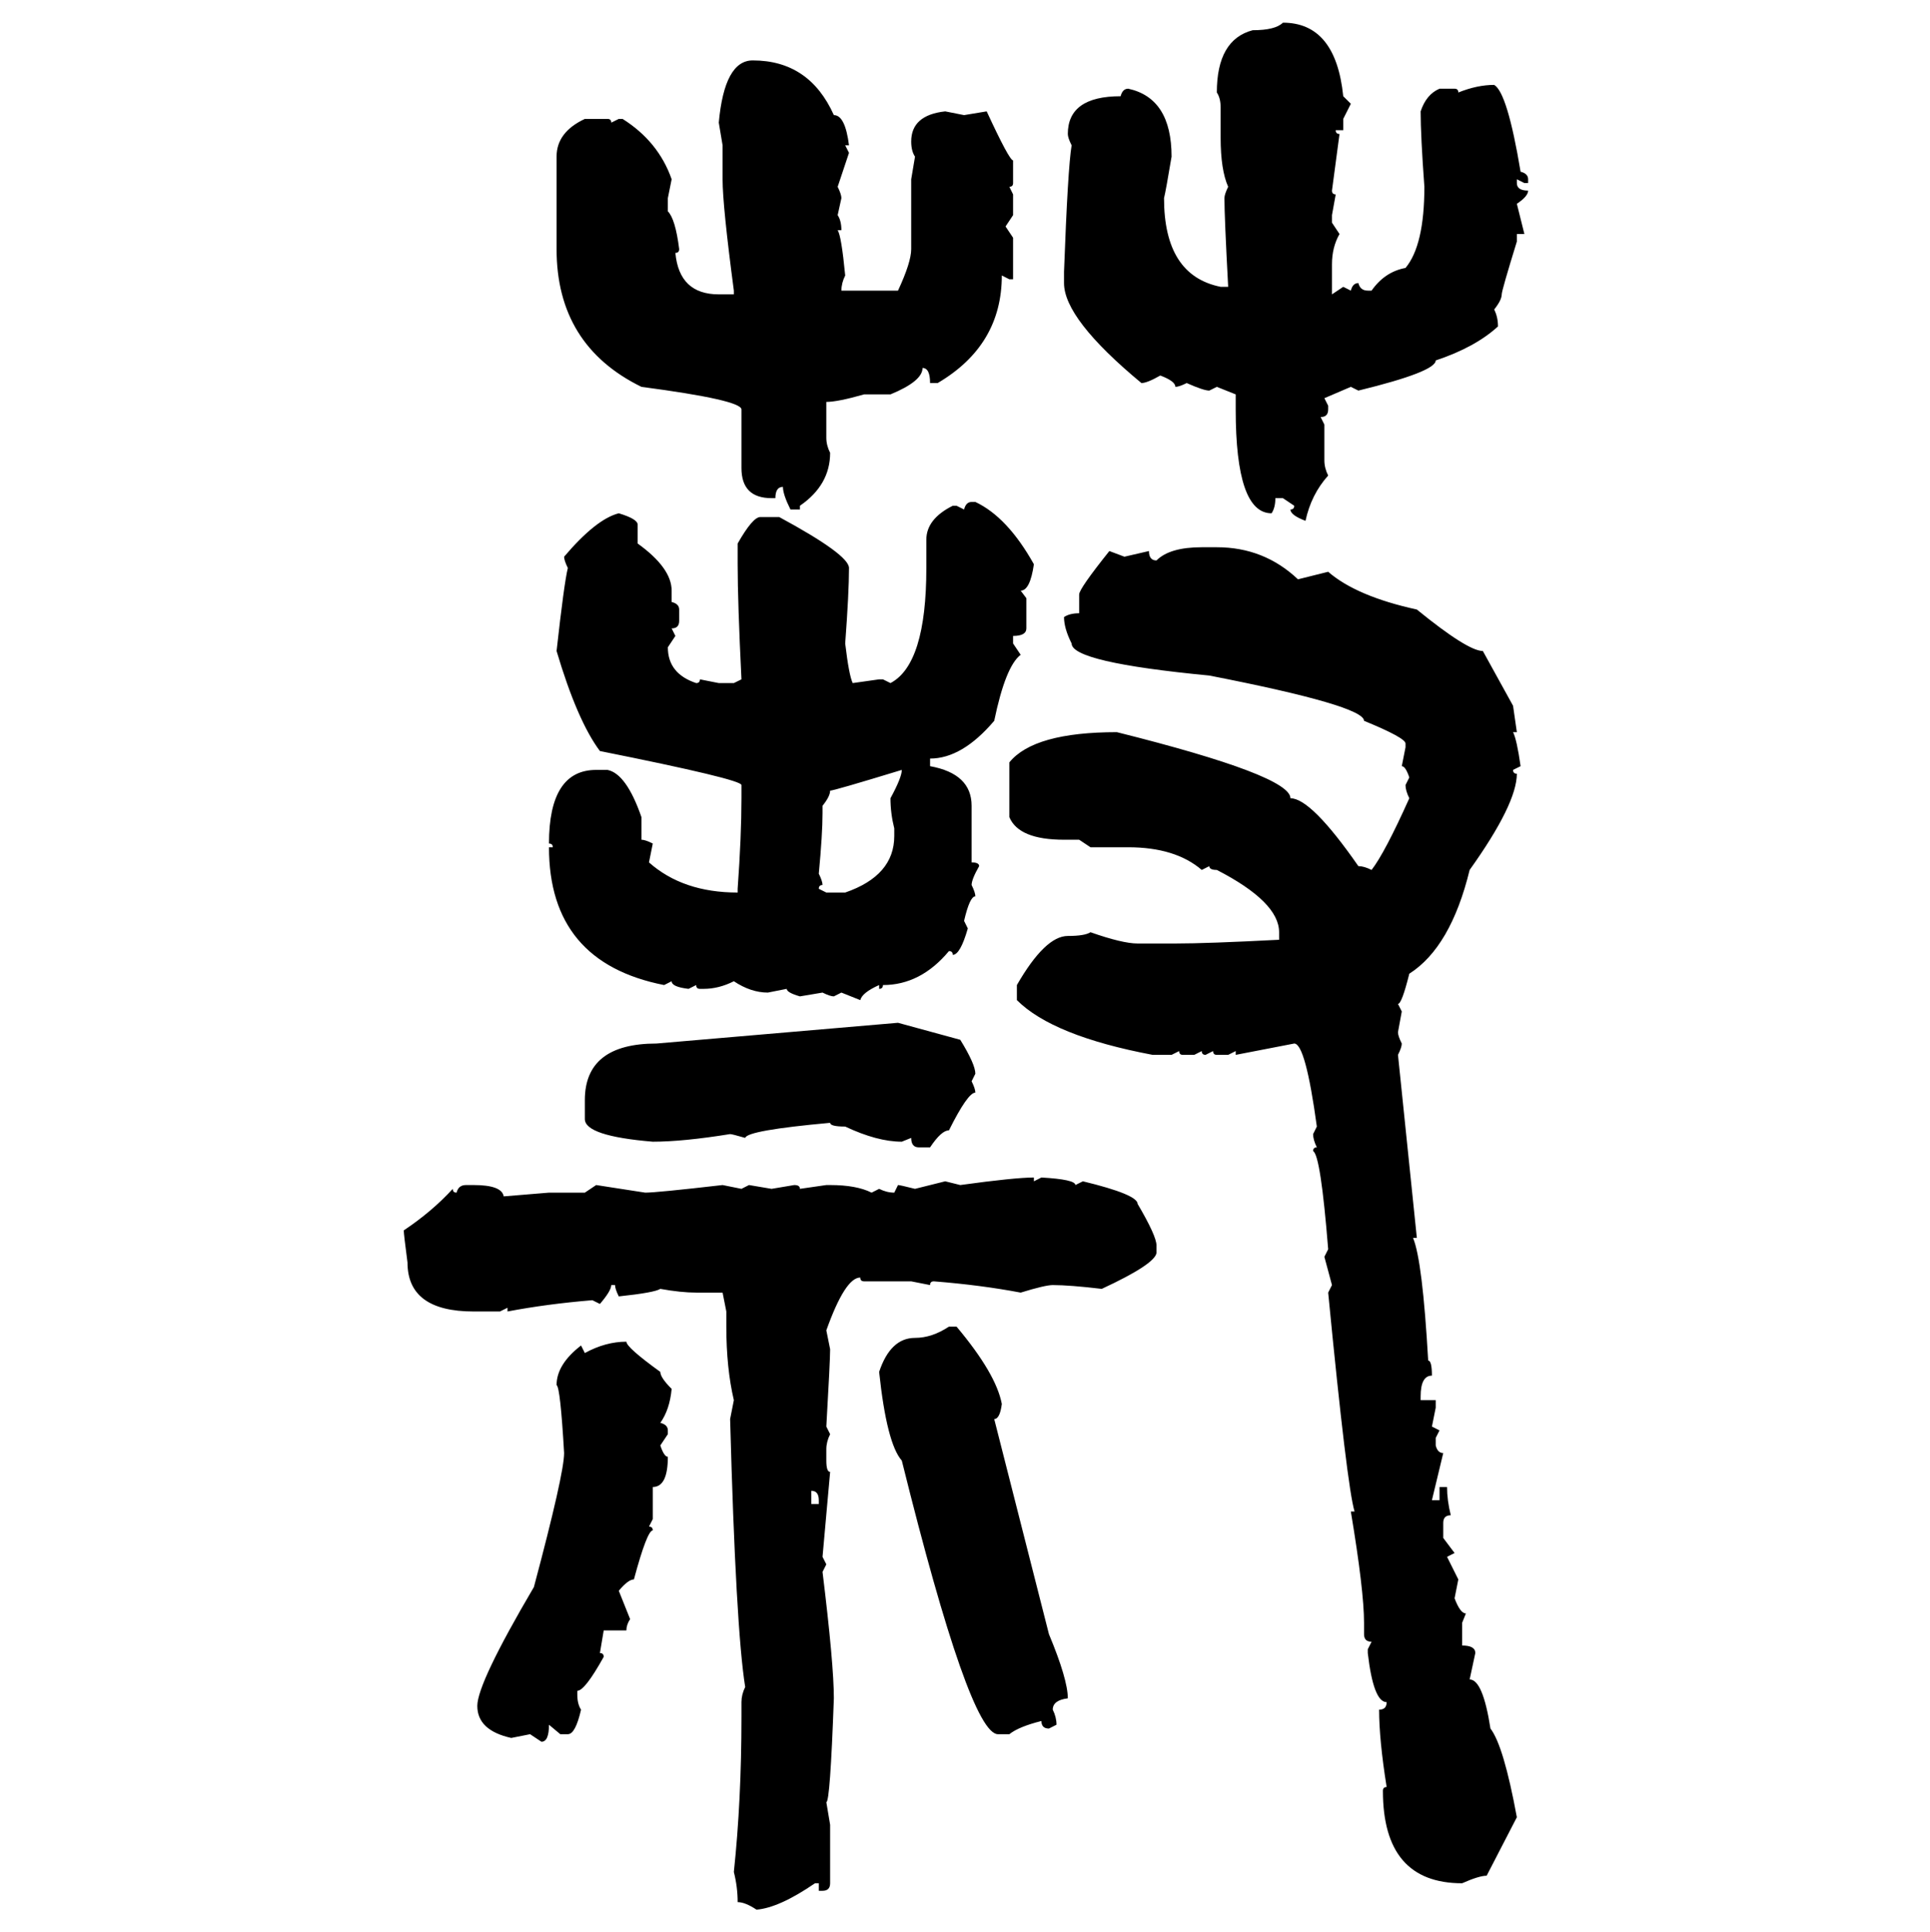 <svg xmlns="http://www.w3.org/2000/svg" xmlns:xlink="http://www.w3.org/1999/xlink" width="299.707" height="300"><path d="M199.22 3.52L199.22 3.52Q207.42 3.52 208.59 14.94L208.59 14.94L209.77 16.11L208.59 18.46L208.59 20.21L207.42 20.21Q207.42 20.80 208.01 20.80L208.01 20.80L206.84 29.59Q206.84 30.18 207.42 30.18L207.42 30.18L206.84 33.40L206.84 34.57L208.01 36.33Q206.84 38.38 206.84 41.02L206.84 41.02L206.84 45.70L208.59 44.53L209.77 45.12Q210.06 43.95 210.94 43.95L210.94 43.95Q211.23 45.12 212.40 45.12L212.40 45.12L212.99 45.12Q215.04 42.19 218.26 41.60L218.26 41.60Q221.19 38.09 221.19 29.00L221.19 29.00Q220.61 21.09 220.61 17.29L220.61 17.29Q221.48 14.65 223.54 13.77L223.54 13.77L225.88 13.77Q226.46 13.77 226.46 14.36L226.46 14.36Q229.39 13.18 232.03 13.18L232.03 13.18Q234.08 14.36 236.13 26.66L236.13 26.66Q237.30 26.95 237.30 27.83L237.30 27.83L237.30 28.42L236.72 28.42L235.55 27.83L235.55 28.42Q235.55 29.59 237.30 29.59L237.30 29.59Q237.30 30.47 235.55 31.64L235.55 31.64L236.72 36.33L235.55 36.33L235.55 37.50Q233.20 45.12 233.20 45.70L233.20 45.70Q233.20 46.58 232.03 48.05L232.03 48.05Q232.62 49.22 232.62 50.68L232.62 50.68Q229.10 53.91 222.95 55.96L222.95 55.96Q222.95 57.71 210.94 60.64L210.94 60.64L209.77 60.06L205.66 61.82L206.25 62.99L206.25 63.57Q206.25 64.75 205.08 64.75L205.08 64.75L205.66 65.92L205.66 71.48Q205.66 72.66 206.25 73.83L206.25 73.83Q203.61 76.76 202.73 80.86L202.73 80.86Q200.39 79.98 200.39 79.10L200.39 79.10Q200.98 79.10 200.98 78.52L200.98 78.52L199.22 77.34L198.05 77.34Q198.05 78.81 197.46 79.69L197.46 79.69Q191.89 79.69 191.89 63.57L191.89 63.57L191.89 61.23L188.96 60.06L187.79 60.64Q186.91 60.64 184.28 59.47L184.28 59.47Q183.11 60.06 182.52 60.06L182.52 60.06Q182.52 59.18 180.18 58.30L180.18 58.30Q178.13 59.47 177.25 59.47L177.25 59.47Q165.23 49.51 165.23 43.95L165.23 43.95L165.23 42.19Q165.82 26.07 166.41 22.56L166.41 22.56Q165.82 21.39 165.82 20.80L165.82 20.80Q165.82 14.94 174.02 14.94L174.02 14.94Q174.32 13.77 175.20 13.77L175.20 13.77Q181.93 15.23 181.93 24.32L181.93 24.32Q181.05 29.59 180.76 30.76L180.76 30.76Q180.76 42.77 189.55 44.53L189.55 44.53L190.72 44.53Q190.14 33.69 190.14 30.76L190.14 30.76Q190.14 30.18 190.72 29.00L190.72 29.00Q189.55 26.37 189.55 21.39L189.55 21.39L189.55 16.70Q189.55 15.23 188.96 14.36L188.96 14.36Q188.96 6.15 194.53 4.69L194.53 4.69Q198.05 4.69 199.22 3.52ZM116.89 9.38L116.89 9.38Q125.68 9.38 129.49 17.87L129.49 17.87Q131.25 17.87 131.84 22.56L131.84 22.56L131.25 22.56L131.84 23.73L130.08 29.00Q130.66 30.18 130.66 30.76L130.66 30.76L130.08 33.40Q130.66 34.28 130.66 35.74L130.66 35.74L130.08 35.74Q130.66 36.62 131.25 42.77L131.25 42.77Q130.66 43.95 130.66 45.12L130.66 45.12L139.45 45.12Q141.50 40.72 141.50 38.67L141.50 38.67L141.50 27.83L142.09 24.32Q141.50 23.44 141.50 21.97L141.50 21.97Q141.50 17.87 146.78 17.29L146.78 17.29L149.71 17.87L153.22 17.29Q156.74 24.90 157.32 24.90L157.32 24.90L157.32 28.42Q157.32 29.00 156.74 29.00L156.74 29.00L157.32 30.18L157.32 33.40L156.15 35.16L157.32 36.91L157.32 43.36L156.74 43.36L155.57 42.77Q155.57 53.61 145.61 59.47L145.61 59.47L144.43 59.47Q144.43 57.13 143.26 57.13L143.26 57.13Q143.26 59.18 138.28 61.23L138.28 61.23L134.18 61.23Q130.08 62.40 128.32 62.40L128.32 62.40L128.32 67.97Q128.32 69.14 128.91 70.31L128.91 70.31Q128.91 75.29 124.22 78.52L124.22 78.52L124.22 79.10L122.75 79.10Q121.58 76.76 121.58 75.59L121.58 75.59Q120.41 75.59 120.41 77.34L120.41 77.34L119.82 77.34Q115.14 77.34 115.14 72.66L115.14 72.66L115.14 63.57Q115.14 62.11 99.61 60.06L99.61 60.06Q86.43 53.61 86.43 38.67L86.43 38.67L86.43 24.32Q86.43 20.51 90.82 18.46L90.82 18.46L94.34 18.46Q94.92 18.46 94.92 19.04L94.92 19.04L96.09 18.46L96.68 18.46Q102.25 21.97 104.30 27.83L104.30 27.83L103.71 30.76L103.71 32.81Q104.88 33.98 105.47 38.67L105.47 38.67Q105.47 39.26 104.88 39.26L104.88 39.26Q105.47 45.70 111.62 45.70L111.62 45.70L113.96 45.70L113.96 45.12Q112.21 31.93 112.21 27.83L112.21 27.83L112.21 22.56L111.62 19.04Q112.50 9.38 116.89 9.38ZM150.88 77.93L150.88 77.93L151.46 77.93Q156.45 80.27 160.55 87.60L160.55 87.60Q159.96 91.70 158.50 91.70L158.50 91.70L159.38 92.87L159.38 97.56Q159.38 98.73 157.32 98.73L157.32 98.73L157.32 99.90L158.50 101.66Q156.15 103.42 154.39 111.91L154.39 111.91Q149.41 117.77 144.43 117.77L144.43 117.77L144.43 118.95Q150.88 120.12 150.88 125.10L150.88 125.10L150.88 133.89Q152.05 133.89 152.05 134.47L152.05 134.47Q150.88 136.52 150.88 137.40L150.88 137.40Q151.46 138.57 151.46 139.16L151.46 139.16Q150.59 139.16 149.71 142.97L149.71 142.97L150.29 144.14Q149.12 148.24 147.95 148.24L147.95 148.24Q147.95 147.66 147.36 147.66L147.36 147.66Q142.97 152.93 137.11 152.93L137.11 152.93Q137.11 153.52 136.52 153.52L136.52 153.52L136.52 152.93Q133.89 154.10 133.59 155.27L133.59 155.27L130.66 154.10L129.49 154.69Q128.91 154.69 127.73 154.10L127.73 154.10L124.22 154.69Q122.17 154.10 122.17 153.52L122.17 153.52L119.24 154.10Q116.60 154.10 113.96 152.34L113.96 152.34Q111.62 153.52 109.28 153.52L109.28 153.52L108.69 153.52Q108.11 153.52 108.11 152.93L108.11 152.93L106.93 153.52Q104.30 153.22 104.30 152.34L104.30 152.34L103.13 152.93Q85.25 149.41 85.25 131.54L85.25 131.54L85.84 131.54Q85.84 130.96 85.25 130.96L85.25 130.96Q85.25 119.53 92.58 119.53L92.58 119.53L94.34 119.53Q97.27 120.12 99.61 126.86L99.61 126.86L99.61 130.37Q100.20 130.37 101.37 130.96L101.37 130.96L100.78 133.89Q106.05 138.57 114.55 138.57L114.55 138.57L114.55 137.99Q115.14 129.79 115.14 123.93L115.14 123.93L115.14 121.88Q115.14 121.00 93.16 116.60L93.16 116.60Q89.65 111.91 86.43 101.07L86.43 101.07Q87.60 90.53 88.18 88.18L88.18 88.18Q87.60 87.01 87.60 86.43L87.60 86.43Q92.58 80.57 96.09 79.69L96.09 79.69Q99.02 80.57 99.02 81.45L99.02 81.45L99.02 84.38Q104.30 88.18 104.30 91.70L104.30 91.70L104.30 93.46Q105.47 93.75 105.47 94.63L105.47 94.63L105.47 96.39Q105.47 97.56 104.30 97.56L104.30 97.56L104.88 98.73L103.71 100.49Q103.71 104.59 108.11 106.05L108.11 106.05Q108.69 106.05 108.69 105.47L108.69 105.47L111.62 106.05L113.96 106.05L115.14 105.47Q114.55 93.46 114.55 87.60L114.55 87.60L114.55 84.38Q116.89 80.27 118.07 80.27L118.07 80.27L121.00 80.27Q131.84 86.13 131.84 88.18L131.84 88.18Q131.84 91.99 131.25 99.90L131.25 99.90Q131.84 104.88 132.42 106.05L132.42 106.05L136.52 105.47L137.11 105.47L138.28 106.05Q143.85 103.13 143.85 88.18L143.85 88.18L143.85 83.79Q143.85 80.57 147.95 78.52L147.95 78.52L148.54 78.52L149.71 79.10Q150 77.93 150.88 77.93ZM186.62 84.96L186.62 84.96L188.96 84.96Q196.29 84.96 201.56 89.94L201.56 89.94L206.25 88.77Q210.64 92.58 220.02 94.63L220.02 94.63Q227.93 101.07 230.27 101.07L230.27 101.07L234.96 109.57L235.55 113.67L234.96 113.67Q235.55 114.84 236.13 118.95L236.13 118.95L234.96 119.53Q234.96 120.12 235.55 120.12L235.55 120.12Q235.55 124.80 228.22 135.06L228.22 135.06Q225.29 147.07 218.85 151.17L218.85 151.17Q217.68 155.86 217.09 155.86L217.09 155.86L217.68 157.03L217.09 160.25Q217.09 160.84 217.68 162.01L217.68 162.01Q217.68 162.60 217.09 163.77L217.09 163.77L220.02 192.19L219.43 192.19Q220.90 195.70 221.78 211.23L221.78 211.23Q222.36 211.23 222.36 213.57L222.36 213.57Q220.61 213.57 220.61 216.80L220.61 216.80L220.61 217.38L222.95 217.38L222.95 218.55L222.36 221.48L223.54 222.07L222.95 223.24L222.95 224.41Q223.24 225.59 224.12 225.59L224.12 225.59L222.36 232.91L223.54 232.91L223.54 230.86L224.71 230.86Q224.71 232.91 225.29 235.25L225.29 235.25Q224.12 235.25 224.12 236.43L224.12 236.43L224.12 238.77L225.88 241.11L224.71 241.70L226.46 245.21L225.88 248.14Q226.76 250.49 227.64 250.49L227.64 250.49L227.05 251.95L227.05 255.47Q229.10 255.47 229.10 256.64L229.10 256.64L228.22 260.74Q230.27 260.74 231.45 268.36L231.45 268.36Q233.50 271.00 235.55 282.13L235.55 282.13L230.86 291.21Q229.69 291.21 227.05 292.38L227.05 292.38Q214.75 292.38 214.75 278.03L214.75 278.03Q214.75 277.44 215.33 277.44L215.33 277.44Q214.16 270.12 214.16 265.43L214.16 265.43Q215.33 265.43 215.33 264.26L215.33 264.26Q213.28 264.26 212.40 256.64L212.40 256.64L212.40 256.05L212.99 254.88Q211.82 254.88 211.82 253.71L211.82 253.71L211.82 251.95Q211.82 246.97 209.77 234.67L209.77 234.67L210.35 234.67Q209.18 230.86 206.25 200.68L206.25 200.68L206.84 199.51L205.66 195.12L206.25 193.95Q205.08 179.30 203.91 178.71L203.91 178.71Q203.91 178.13 204.49 178.13L204.49 178.13Q203.91 176.95 203.91 176.07L203.91 176.07L204.49 174.90Q202.73 162.01 200.98 162.01L200.98 162.01L191.89 163.77L191.89 163.18L190.72 163.77L188.96 163.77Q188.38 163.77 188.38 163.18L188.38 163.18L187.21 163.77Q186.62 163.77 186.62 163.18L186.62 163.18L185.45 163.77L183.69 163.77Q183.11 163.77 183.11 163.18L183.11 163.18L181.93 163.77L179.00 163.77Q163.48 160.84 157.91 155.27L157.91 155.27L157.91 152.93Q162.30 145.31 165.82 145.31L165.82 145.31Q168.46 145.31 169.34 144.73L169.34 144.73Q174.32 146.48 176.66 146.48L176.66 146.48L182.52 146.48Q187.50 146.48 198.63 145.90L198.63 145.90L198.63 144.73Q198.63 140.04 188.96 135.06L188.96 135.06Q187.79 135.06 187.79 134.47L187.79 134.47L186.62 135.06Q182.52 131.54 175.20 131.54L175.20 131.54L169.34 131.54L167.58 130.37L165.23 130.37Q158.20 130.37 156.74 126.86L156.74 126.86L156.74 118.36Q160.55 113.67 173.44 113.67L173.44 113.67Q200.39 120.41 200.39 123.93L200.39 123.93Q203.61 123.93 210.94 134.47L210.94 134.47Q211.82 134.47 212.99 135.06L212.99 135.06Q215.04 132.42 218.85 123.93L218.85 123.93Q218.26 122.75 218.26 121.88L218.26 121.88L218.85 120.70Q218.26 118.95 217.68 118.95L217.68 118.95L218.26 116.02L218.26 115.43Q218.26 114.55 211.82 111.91L211.82 111.91Q211.82 109.57 187.79 104.88L187.79 104.88Q166.41 102.83 166.41 99.90L166.41 99.90Q165.23 97.56 165.23 95.80L165.23 95.80Q166.11 95.21 167.58 95.21L167.58 95.21L167.58 92.29Q167.58 91.41 172.27 85.55L172.27 85.55L174.61 86.43L178.42 85.55Q178.42 87.01 179.59 87.01L179.59 87.01Q181.64 84.96 186.62 84.96ZM128.91 122.75L128.91 122.75Q128.91 123.63 127.73 125.10L127.73 125.10L127.73 126.27Q127.73 129.49 127.15 135.64L127.15 135.64Q127.73 136.82 127.73 137.40L127.73 137.40Q127.15 137.40 127.15 137.99L127.15 137.99L128.32 138.57L131.25 138.57Q138.87 135.94 138.87 129.79L138.87 129.79L138.87 128.61Q138.28 126.27 138.28 123.93L138.28 123.93Q140.04 120.70 140.04 119.53L140.04 119.53Q129.49 122.75 128.91 122.75ZM101.95 162.01L139.45 158.79L149.12 161.43Q151.46 165.23 151.46 166.70L151.46 166.70L150.88 167.87Q151.46 169.04 151.46 169.63L151.46 169.63Q150.29 169.63 147.36 175.49L147.36 175.49Q146.19 175.49 144.43 178.13L144.43 178.13L142.68 178.13Q141.50 178.13 141.50 176.66L141.50 176.66L140.04 177.25Q136.23 177.25 131.25 174.90L131.25 174.90Q128.91 174.90 128.91 174.32L128.91 174.32Q116.02 175.49 115.72 176.66L115.72 176.66Q113.67 176.07 113.38 176.07L113.38 176.07Q106.05 177.25 101.37 177.25L101.37 177.25Q90.82 176.37 90.82 173.73L90.82 173.73L90.82 170.80Q90.82 162.01 101.95 162.01L101.95 162.01ZM160.55 182.81L160.55 182.81L160.55 183.40L161.72 182.81Q166.99 183.11 166.99 183.98L166.99 183.98L168.16 183.40Q176.66 185.45 176.66 186.91L176.66 186.91Q179.59 191.89 179.59 193.36L179.59 193.36L179.59 194.53Q179.30 196.29 171.09 200.10L171.09 200.10Q166.11 199.51 163.48 199.51L163.48 199.51Q162.30 199.51 158.50 200.68L158.50 200.68Q152.34 199.51 145.02 198.93L145.02 198.93Q144.43 198.93 144.43 199.51L144.43 199.51L141.50 198.93L134.18 198.93Q133.59 198.93 133.59 198.34L133.59 198.34Q131.25 198.34 128.32 206.54L128.32 206.54L128.91 209.47Q128.91 211.23 128.32 221.48L128.32 221.48L128.91 222.66Q128.32 223.83 128.32 225L128.32 225L128.32 226.76Q128.32 228.52 128.91 228.52L128.91 228.52L127.73 241.70L128.32 242.87L127.73 244.04Q129.49 258.40 129.49 263.67L129.49 263.67Q128.91 279.79 128.32 279.79L128.32 279.79L128.91 283.30L128.91 292.38Q128.91 293.55 127.73 293.55L127.73 293.55L127.15 293.55L127.15 292.38L126.56 292.38Q121.00 296.19 117.48 296.48L117.48 296.48Q115.72 295.31 114.55 295.31L114.55 295.31Q114.55 292.97 113.96 290.63L113.96 290.63Q115.14 279.49 115.14 266.60L115.14 266.60L115.14 264.26Q115.14 263.09 115.72 261.91L115.72 261.91Q114.26 252.83 113.38 220.31L113.38 220.31L113.96 217.38Q112.79 212.40 112.79 205.96L112.79 205.96L112.79 203.61L112.21 200.68L108.11 200.68Q105.76 200.68 102.54 200.10L102.54 200.10Q101.66 200.68 96.09 201.27L96.09 201.27Q95.51 200.10 95.51 199.51L95.51 199.51L94.92 199.51Q94.92 200.39 93.16 202.44L93.16 202.44L91.99 201.86Q84.96 202.44 78.81 203.61L78.81 203.61L78.81 203.03L77.64 203.61L73.54 203.61Q63.28 203.61 63.28 196.00L63.28 196.00Q62.70 191.60 62.70 191.02L62.70 191.02Q67.09 188.09 70.31 184.57L70.31 184.57Q70.31 185.16 70.90 185.16L70.90 185.16Q71.19 183.98 72.36 183.98L72.36 183.98L73.54 183.98Q77.93 183.98 78.22 185.74L78.22 185.74L85.25 185.16L90.82 185.16L92.58 183.98L100.20 185.16Q101.95 185.16 112.21 183.98L112.21 183.98L115.14 184.57L116.31 183.98L119.82 184.57L123.34 183.98Q124.22 183.98 124.22 184.57L124.22 184.57L128.32 183.98L128.91 183.98Q133.01 183.98 135.35 185.16L135.35 185.16L136.52 184.57Q137.70 185.16 138.87 185.16L138.87 185.16L139.45 183.98Q139.75 183.98 142.09 184.57L142.09 184.57L146.78 183.40L149.12 183.98Q157.62 182.81 160.55 182.81ZM147.36 205.96L147.36 205.96L148.54 205.96Q154.69 213.28 155.57 217.97L155.57 217.97Q155.27 220.31 154.39 220.31L154.39 220.31L162.89 253.71Q165.82 260.74 165.82 263.67L165.82 263.67Q163.48 263.96 163.48 265.43L163.48 265.43Q164.06 266.60 164.06 267.77L164.06 267.77L162.89 268.36Q161.72 268.36 161.72 267.19L161.72 267.19Q158.20 268.07 156.74 269.24L156.74 269.24L154.98 269.24Q150.59 269.24 140.04 226.76L140.04 226.76Q137.70 224.12 136.52 212.99L136.52 212.99Q138.28 207.71 142.09 207.71L142.09 207.71Q144.73 207.71 147.36 205.96ZM97.27 208.30L97.27 208.30Q97.27 209.18 102.54 212.99L102.54 212.99Q102.54 213.87 104.30 215.63L104.30 215.63Q104.00 218.85 102.54 220.90L102.54 220.90Q103.71 221.19 103.71 222.07L103.71 222.07L103.71 222.66L102.54 224.41Q103.13 226.17 103.71 226.17L103.71 226.17Q103.71 230.86 101.37 230.86L101.37 230.86L101.37 235.84L100.78 237.01Q101.37 237.01 101.37 237.60L101.37 237.60Q100.49 237.60 98.44 245.21L98.44 245.21Q97.56 245.21 96.09 246.97L96.09 246.97L97.85 251.37Q97.27 252.25 97.27 253.13L97.27 253.13L93.75 253.13L93.16 256.64Q93.75 256.64 93.75 257.23L93.75 257.23Q90.82 262.50 89.65 262.50L89.65 262.50L89.65 263.09Q89.65 264.55 90.23 265.43L90.23 265.43Q89.36 269.24 88.18 269.24L88.18 269.24L87.01 269.24L85.25 267.77Q85.25 270.41 84.08 270.41L84.08 270.41L82.32 269.24L79.39 269.82Q74.12 268.65 74.12 264.84L74.12 264.84Q74.12 261.33 82.91 246.39L82.91 246.39Q87.60 228.81 87.60 225.59L87.60 225.59Q87.01 215.33 86.43 215.04L86.43 215.04Q86.43 211.82 90.23 208.89L90.23 208.89L90.82 210.06Q94.04 208.30 97.27 208.30ZM125.98 231.45L125.98 231.45L125.98 233.50L127.15 233.50L127.15 232.91Q127.15 231.45 125.98 231.45Z"/></svg>